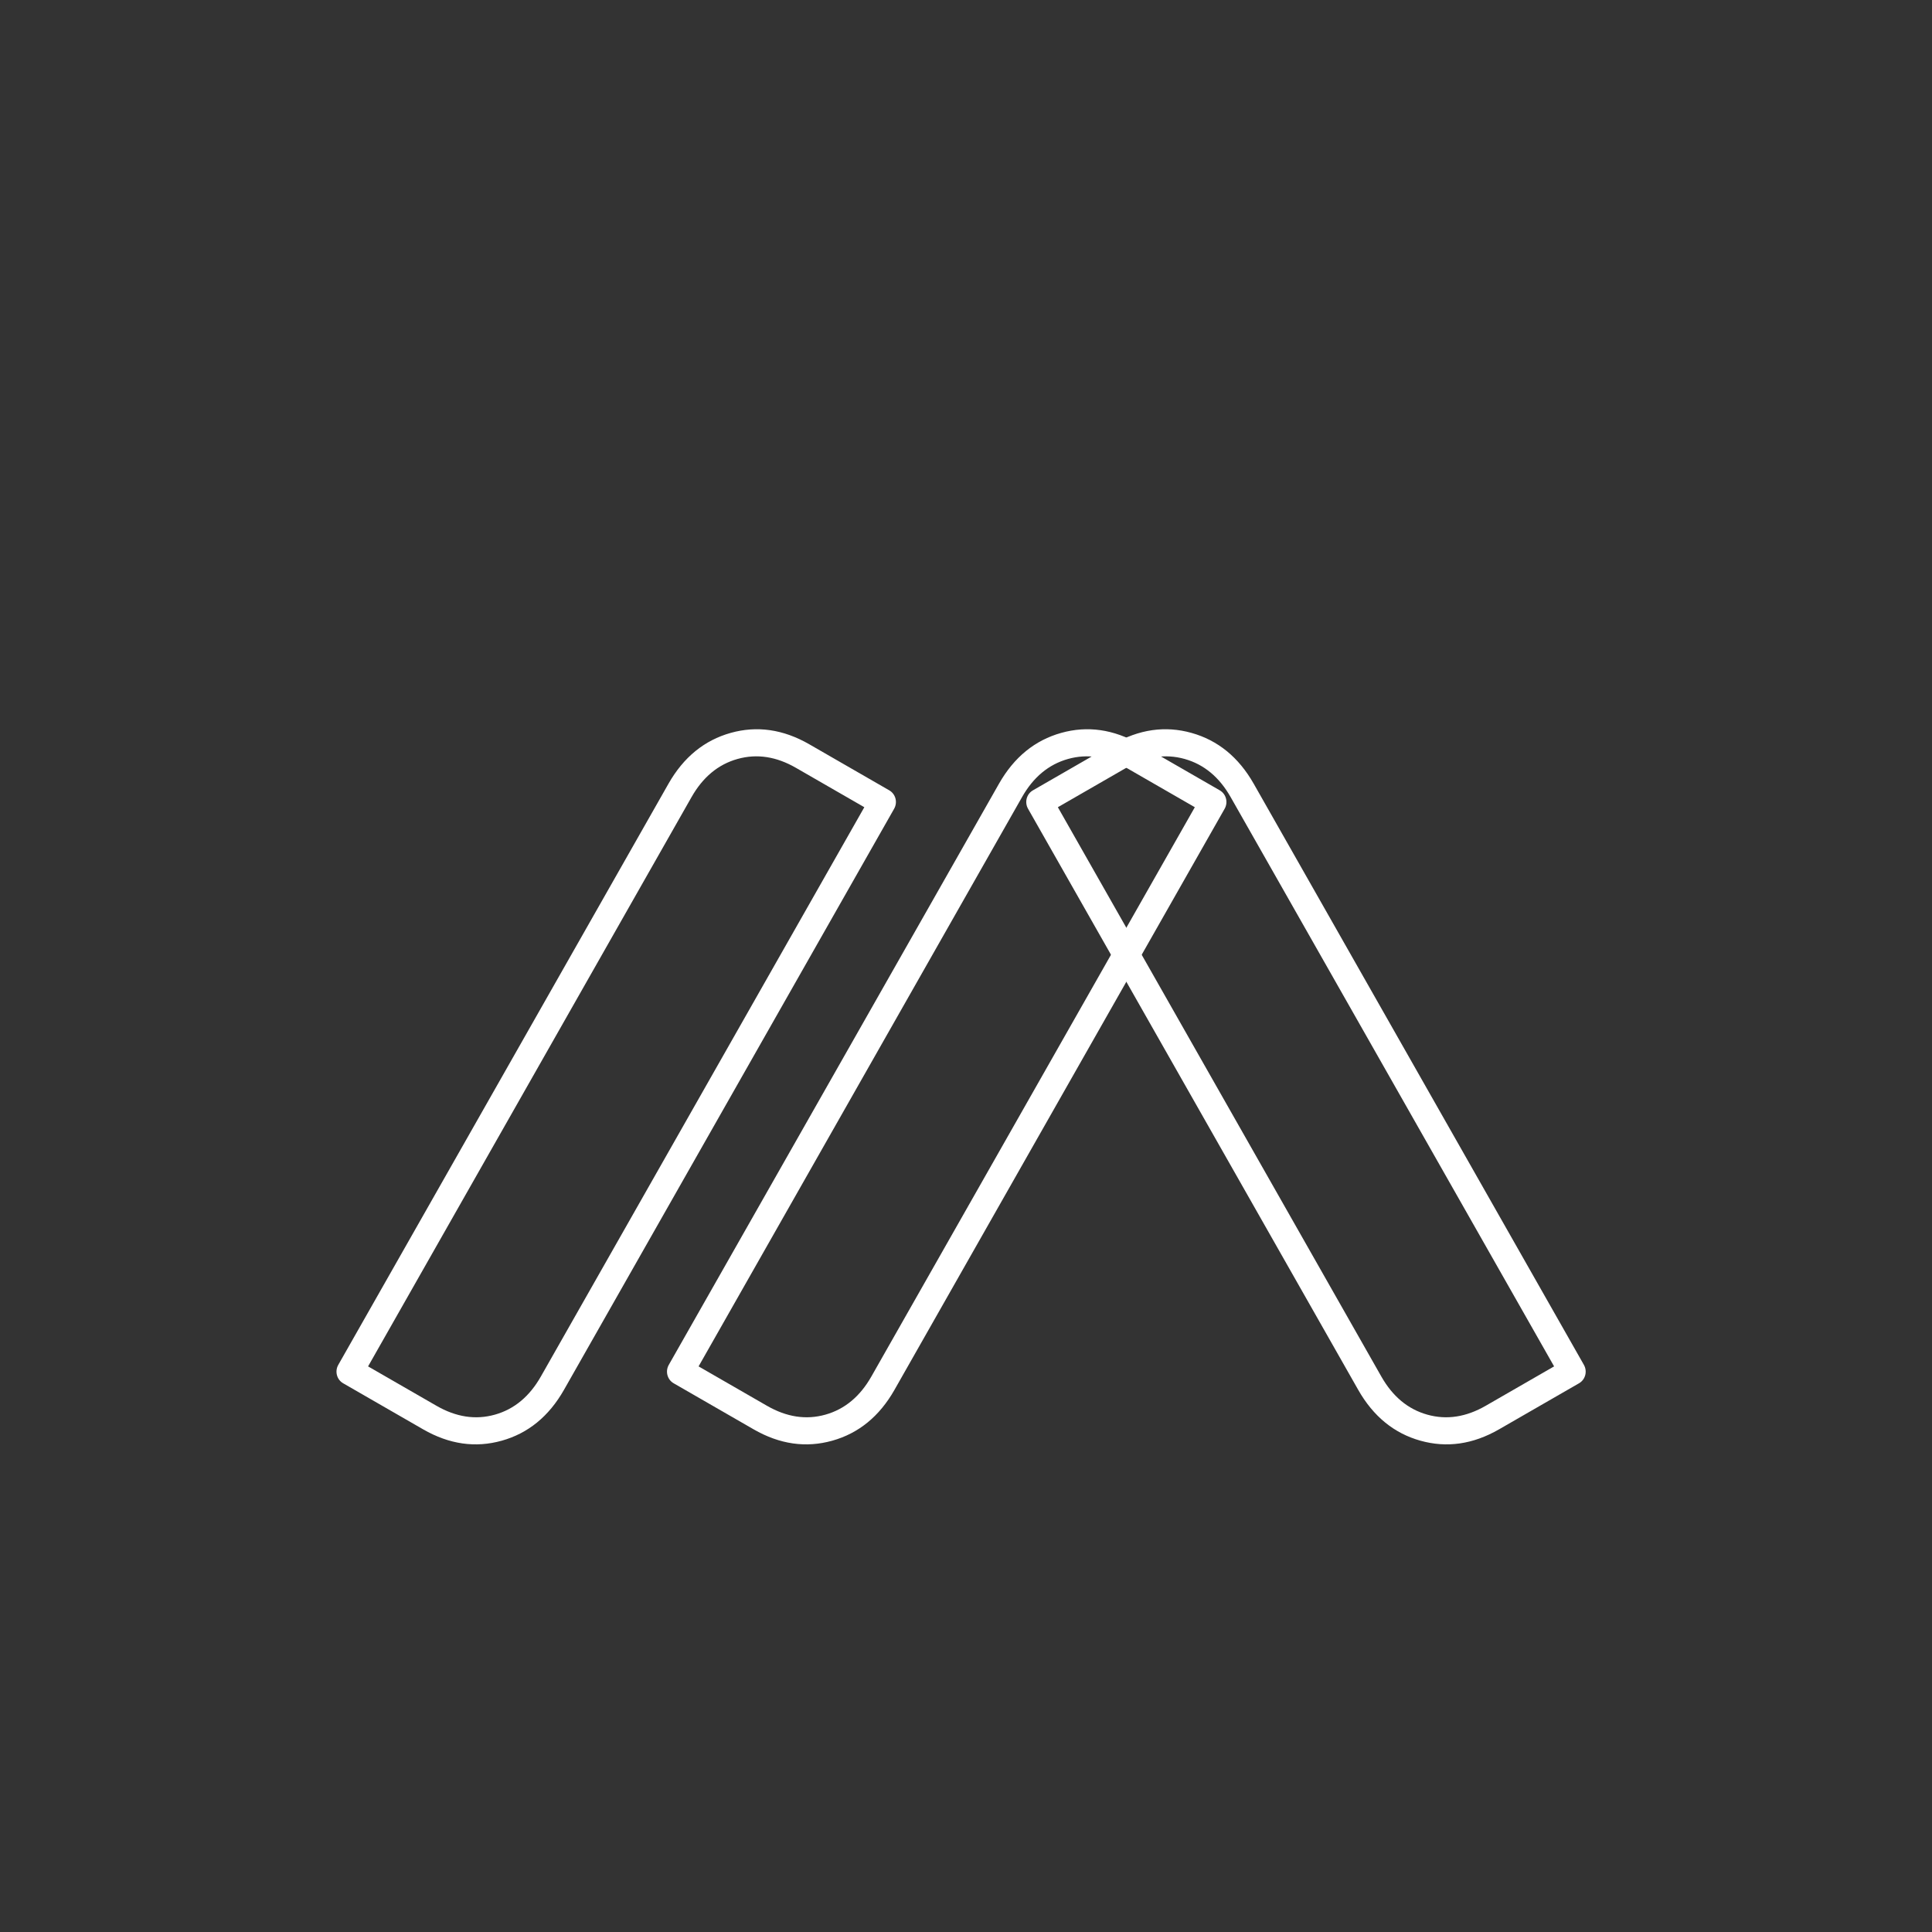 <?xml version="1.0" encoding="UTF-8" standalone="no"?>
<!DOCTYPE svg PUBLIC "-//W3C//DTD SVG 1.1//EN" "http://www.w3.org/Graphics/SVG/1.1/DTD/svg11.dtd">
<svg width="100%" height="100%" viewBox="0 0 151 151" version="1.1" xmlns="http://www.w3.org/2000/svg" xmlns:xlink="http://www.w3.org/1999/xlink" xml:space="preserve" xmlns:serif="http://www.serif.com/" style="fill-rule:evenodd;clip-rule:evenodd;stroke-linejoin:round;stroke-miterlimit:2;">
    <rect x="0" y="0" width="151" height="151" fill="#333333" stroke="none"/>
    <g transform="matrix(1,0,0,1,-6043,-680)">
        <g transform="matrix(1,0,0,3.367,5891.04,0)">
            <g transform="matrix(2.095,0,0,2.095,-188.467,-261.143)">
                <g transform="matrix(1,0,0,1,-1.581,0.298)">
                    <g transform="matrix(-0.044,0.023,0.076,0.013,207.622,77.616)">
                        <path d="M5077.76,2694.9L5357.68,2694.9C5360.81,2694.9 5363.35,2697.44 5363.35,2700.57L5363.35,2739.82C5363.35,2752.68 5359.18,2763.15 5351.03,2771.3C5342.89,2779.45 5332.42,2783.62 5319.55,2783.62L5039.64,2783.62C5036.51,2783.62 5033.97,2781.08 5033.97,2777.94L5033.97,2738.7C5033.97,2725.83 5038.14,2715.36 5046.28,2707.22C5054.43,2699.07 5064.9,2694.9 5077.76,2694.9ZM5045.31,2772.27L5045.31,2738.7C5045.31,2729.14 5048.25,2721.29 5054.3,2715.24C5060.36,2709.18 5068.2,2706.24 5077.76,2706.24L5352.01,2706.24L5352.01,2739.82C5352.01,2749.38 5349.07,2757.23 5343.02,2763.28C5336.96,2769.34 5329.11,2772.27 5319.55,2772.27L5045.31,2772.27Z" style="fill:white;"/>
                    </g>
                    <g transform="matrix(-0.044,0.023,0.076,0.013,219.952,77.616)">
                        <path d="M5077.76,2694.9L5357.68,2694.9C5360.81,2694.9 5363.35,2697.44 5363.35,2700.57L5363.35,2739.82C5363.35,2752.68 5359.18,2763.15 5351.03,2771.3C5342.89,2779.45 5332.42,2783.62 5319.55,2783.62L5039.64,2783.62C5036.51,2783.62 5033.97,2781.08 5033.97,2777.94L5033.97,2738.7C5033.97,2725.83 5038.14,2715.36 5046.28,2707.22C5054.43,2699.07 5064.9,2694.9 5077.76,2694.9ZM5045.31,2772.27L5045.31,2738.7C5045.31,2729.14 5048.25,2721.29 5054.3,2715.24C5060.36,2709.18 5068.2,2706.24 5077.76,2706.24L5352.01,2706.24L5352.01,2739.82C5352.01,2749.38 5349.07,2757.23 5343.02,2763.28C5336.96,2769.34 5329.11,2772.27 5319.55,2772.27L5045.31,2772.27Z" style="fill:white;"/>
                    </g>
                    <g transform="matrix(0.044,0.023,-0.076,0.013,192.24,77.616)">
                        <path d="M5357.68,2694.9L5077.76,2694.9C5064.9,2694.9 5054.43,2699.07 5046.28,2707.22C5038.14,2715.36 5033.97,2725.83 5033.97,2738.7L5033.97,2777.94C5033.97,2781.08 5036.51,2783.62 5039.64,2783.62L5319.55,2783.62C5332.42,2783.62 5342.89,2779.45 5351.03,2771.3C5359.18,2763.15 5363.35,2752.68 5363.35,2739.82C5363.35,2739.82 5363.35,2700.57 5363.35,2700.57C5363.35,2697.44 5360.81,2694.9 5357.68,2694.9ZM5352.01,2706.24L5077.76,2706.24C5068.2,2706.24 5060.36,2709.18 5054.3,2715.24C5048.25,2721.29 5045.31,2729.14 5045.31,2738.7L5045.31,2772.27L5319.55,2772.27C5329.11,2772.27 5336.96,2769.34 5343.02,2763.28C5349.07,2757.23 5352.01,2749.38 5352.01,2739.82L5352.01,2706.24Z" style="fill:white;"/>
                    </g>
                </g>
                <g transform="matrix(1,0,0,0.297,-5894.8,-60.8)">
                    <rect x="6057.35" y="949.01" width="71.588" height="71.588" style="fill:none;"/>
                </g>
            </g>
        </g>
    </g>
</svg>
